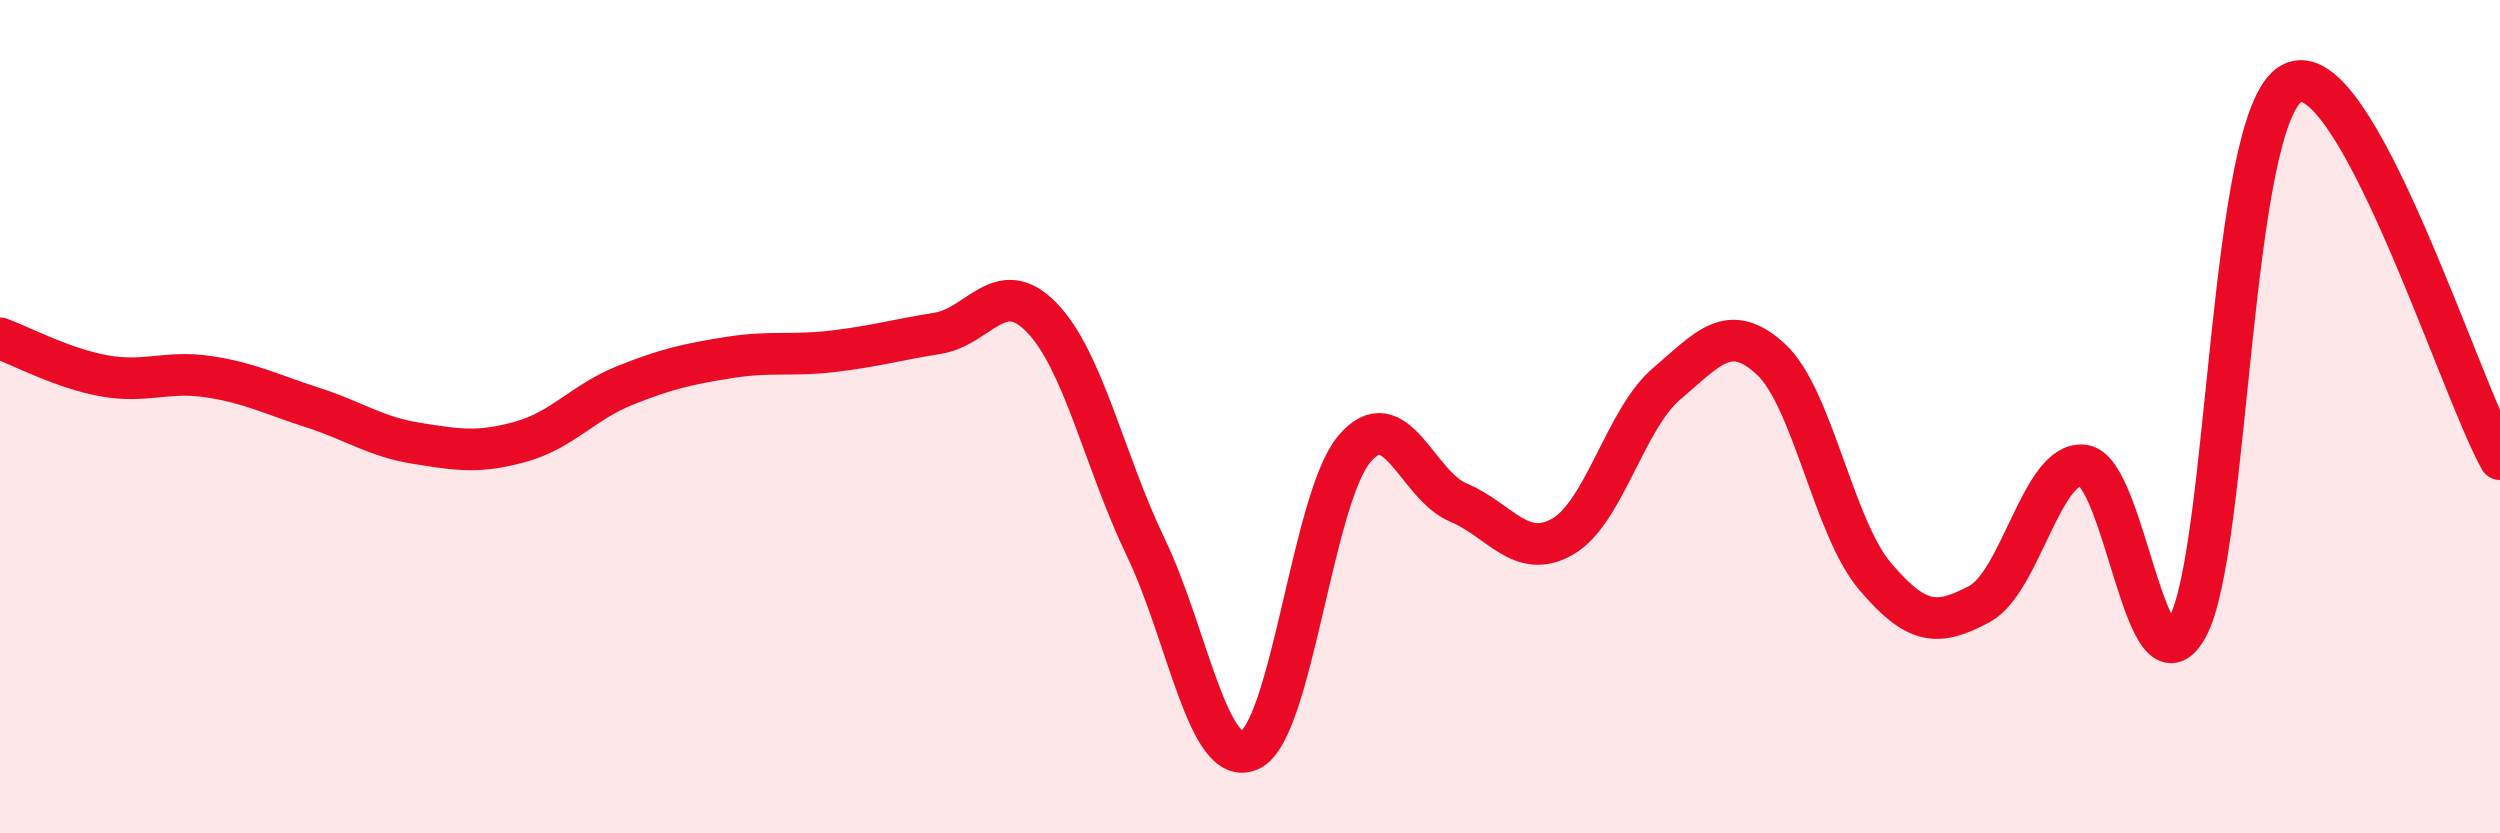 
    <svg width="60" height="20" viewBox="0 0 60 20" xmlns="http://www.w3.org/2000/svg">
      <path
        d="M 0,8.12 C 0.5,8.3 1.5,8.84 2.5,9.02 C 3.5,9.2 4,8.89 5,9.04 C 6,9.19 6.5,9.46 7.5,9.78 C 8.5,10.1 9,10.48 10,10.64 C 11,10.8 11.5,10.88 12.5,10.6 C 13.5,10.32 14,9.65 15,9.25 C 16,8.85 16.5,8.74 17.5,8.58 C 18.5,8.42 19,8.55 20,8.43 C 21,8.31 21.5,8.16 22.5,8 C 23.5,7.84 24,6.59 25,7.62 C 26,8.65 26.5,11.06 27.5,13.14 C 28.5,15.22 29,18.47 30,18 C 31,17.53 31.5,11.97 32.5,10.78 C 33.5,9.59 34,11.64 35,12.06 C 36,12.48 36.5,13.45 37.5,12.88 C 38.5,12.31 39,10.06 40,9.21 C 41,8.36 41.5,7.7 42.5,8.62 C 43.5,9.54 44,12.65 45,13.83 C 46,15.01 46.5,15.03 47.5,14.5 C 48.5,13.97 49,11.06 50,11.17 C 51,11.28 51.5,16.88 52.5,15.05 C 53.5,13.22 53.5,2.81 55,2 C 56.5,1.19 59,9.22 60,11.02L60 20L0 20Z"
        fill="#EB0A25"
        opacity="0.1"
        stroke-linecap="round"
        stroke-linejoin="round"
      />
      <path
        d="M 0,8.12 C 0.5,8.3 1.5,8.84 2.5,9.02 C 3.5,9.2 4,8.89 5,9.04 C 6,9.19 6.5,9.46 7.5,9.78 C 8.5,10.1 9,10.48 10,10.64 C 11,10.8 11.5,10.88 12.5,10.6 C 13.5,10.32 14,9.65 15,9.25 C 16,8.85 16.5,8.74 17.5,8.58 C 18.5,8.42 19,8.55 20,8.43 C 21,8.31 21.5,8.16 22.5,8 C 23.5,7.84 24,6.59 25,7.62 C 26,8.65 26.5,11.06 27.5,13.14 C 28.5,15.22 29,18.47 30,18 C 31,17.53 31.5,11.97 32.5,10.78 C 33.5,9.59 34,11.64 35,12.06 C 36,12.48 36.5,13.45 37.5,12.88 C 38.5,12.31 39,10.06 40,9.21 C 41,8.36 41.5,7.7 42.5,8.62 C 43.5,9.54 44,12.65 45,13.83 C 46,15.01 46.5,15.03 47.5,14.5 C 48.5,13.97 49,11.06 50,11.17 C 51,11.28 51.5,16.88 52.5,15.05 C 53.5,13.22 53.5,2.81 55,2 C 56.5,1.19 59,9.22 60,11.02"
        stroke="#EB0A25"
        stroke-width="1"
        fill="none"
        stroke-linecap="round"
        stroke-linejoin="round"
      />
    </svg>
  
